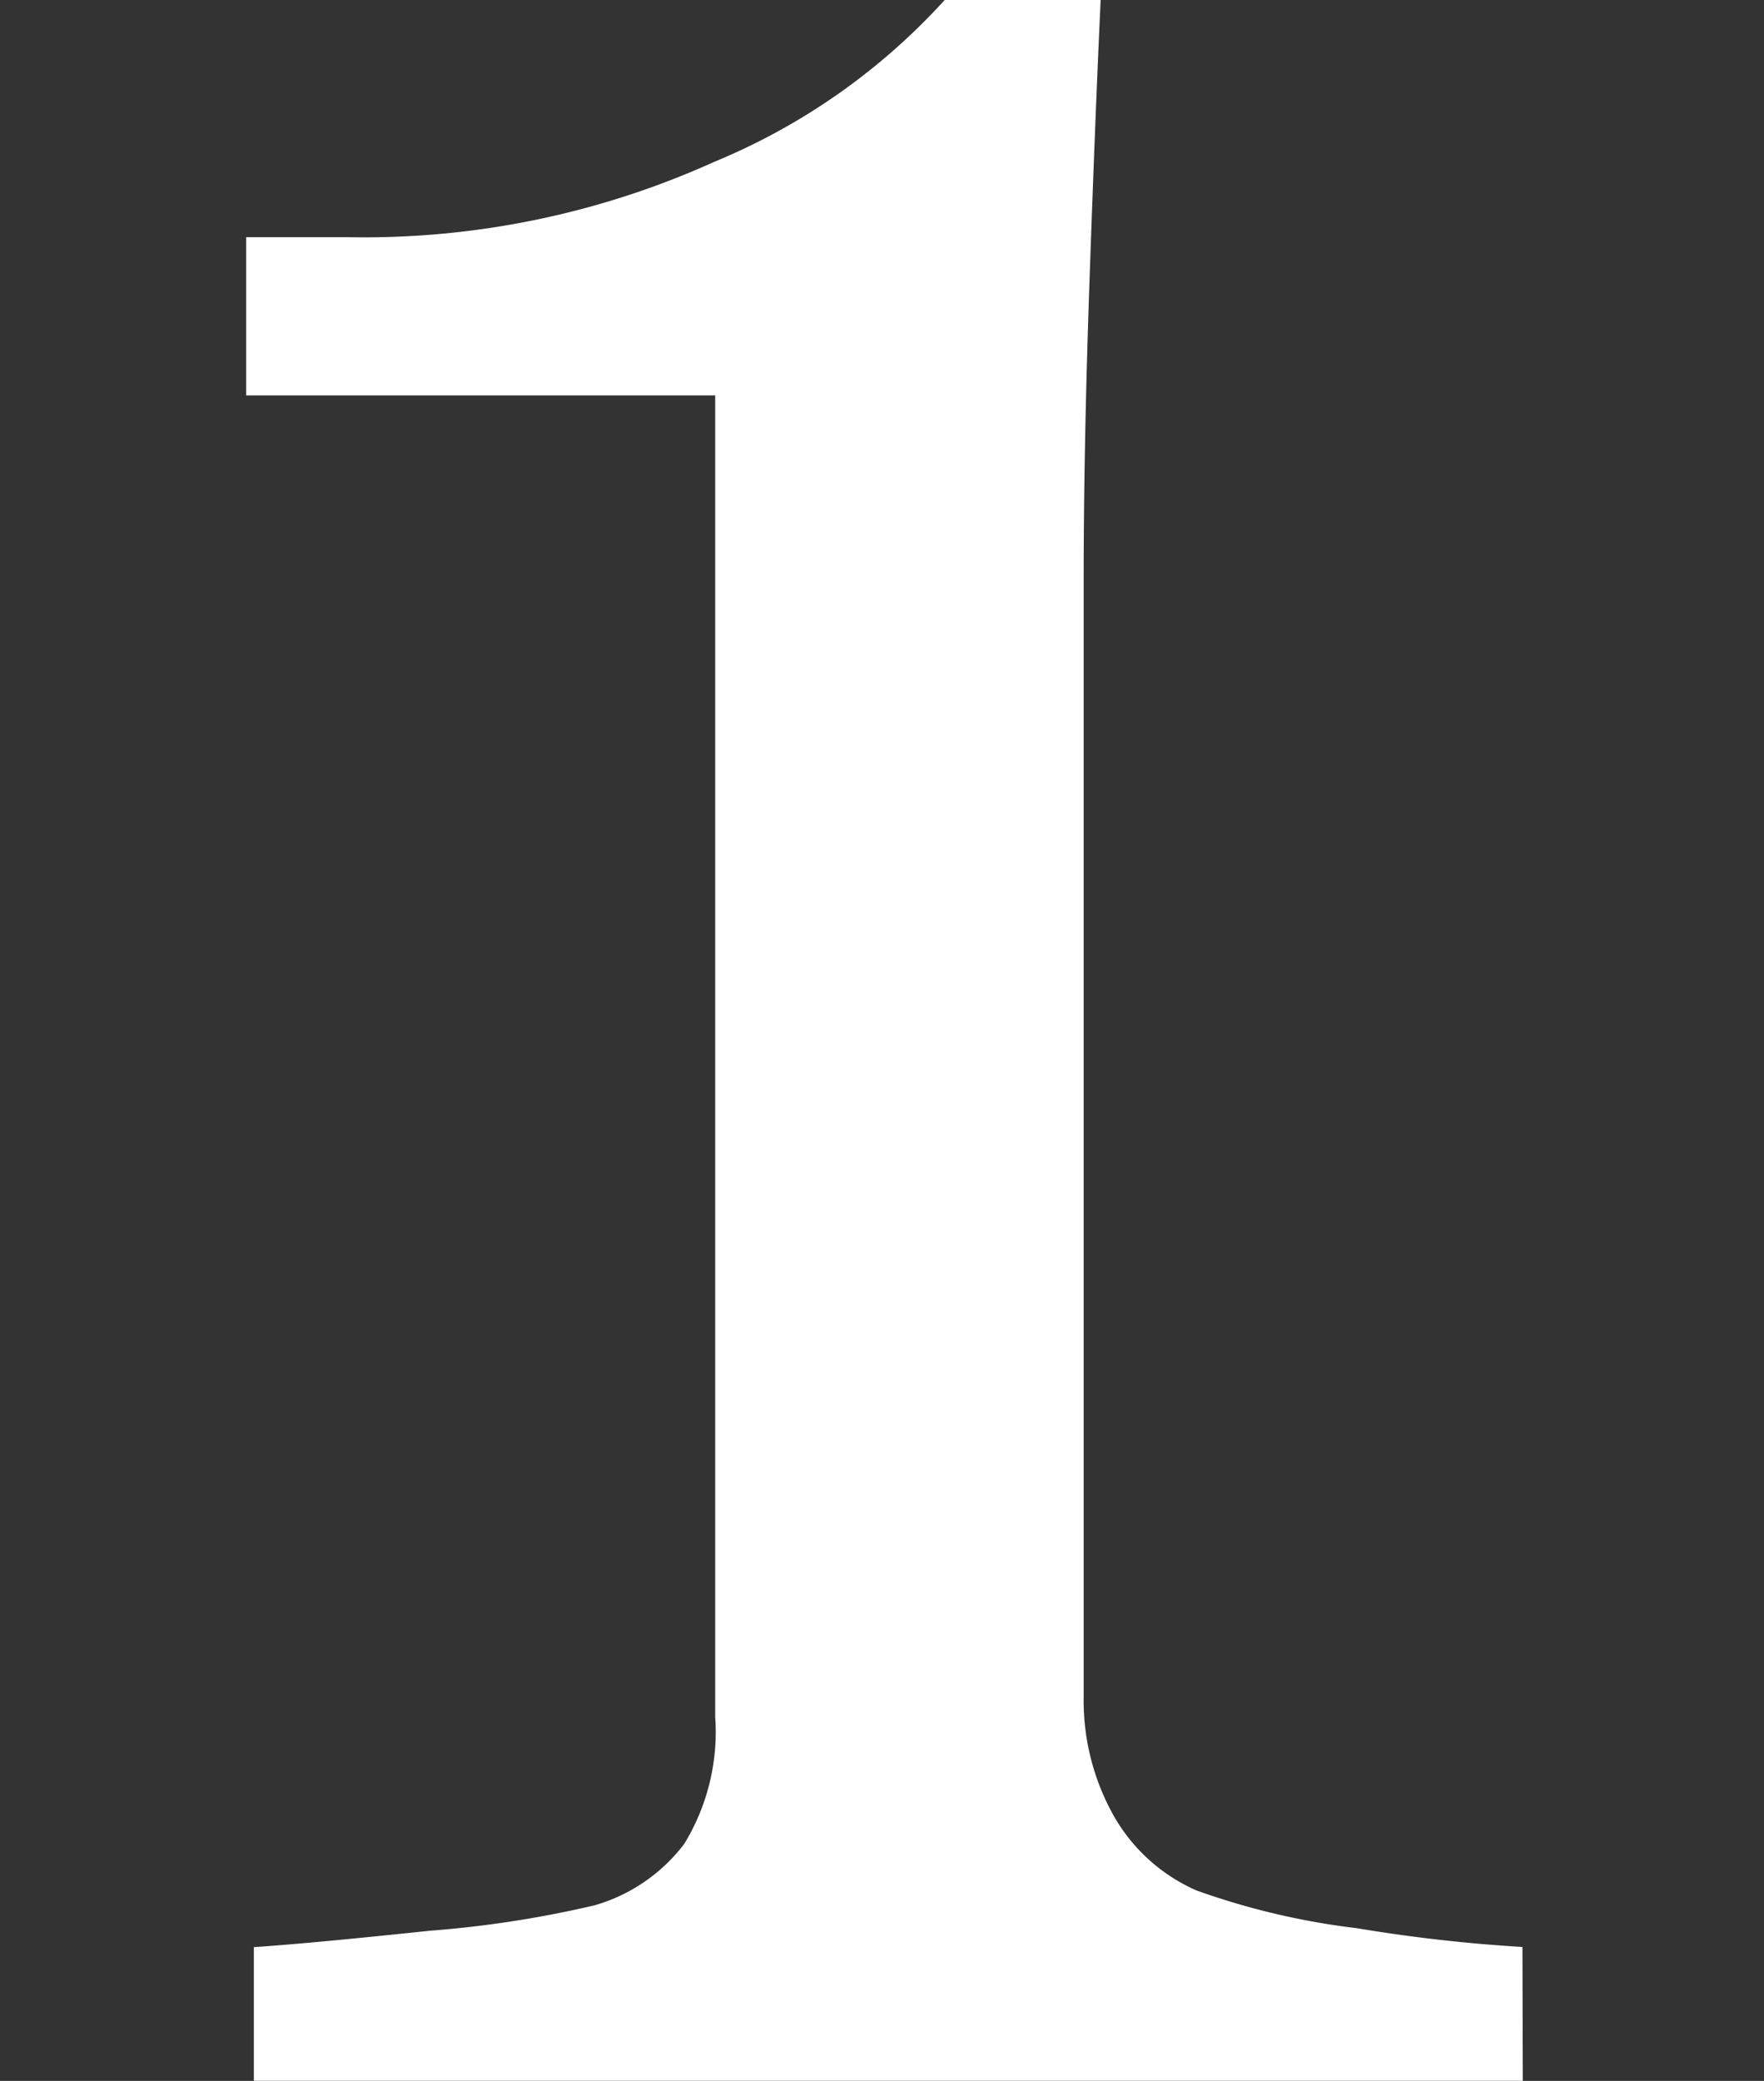 <svg xmlns="http://www.w3.org/2000/svg" xmlns:xlink="http://www.w3.org/1999/xlink" width="21.5" height="25.36" viewBox="0 0 21.5 25.36">
  <rect x="0" y="0" width="21.5" height="25.36" fill="#333333" stroke="none"/>
  <defs>
    <clipPath id="clip-path">
      <rect id="長方形_4410" data-name="長方形 4410" width="21.5" height="25.36" transform="translate(16042 8555)" fill="#fff" stroke="#707070" stroke-width="1"/>
    </clipPath>
  </defs>
  <g id="マスクグループ_6" data-name="マスクグループ 6" transform="translate(-16042 -8555)" clip-path="url(#clip-path)">
    <path id="パス_40567" data-name="パス 40567" d="M18.566,0H3.1V-1.629q.688-.046,2.146-.2a13.153,13.153,0,0,0,2.008-.31,2.1,2.1,0,0,0,1.09-.746,2.613,2.613,0,0,0,.379-1.549V-20.54H3.006v-1.928H4.269a10.358,10.358,0,0,0,4.441-.918,7.824,7.824,0,0,0,2.811-1.974h1.9q-.069,1.492-.138,3.488t-.069,3.58V-4.682a2.87,2.87,0,0,0,.356,1.434,2.154,2.154,0,0,0,1.021.929,8.931,8.931,0,0,0,1.951.459,19.152,19.152,0,0,0,2.02.229Z" transform="translate(16041.994 8580.359)" fill="#fff"/>
  </g>
</svg>
